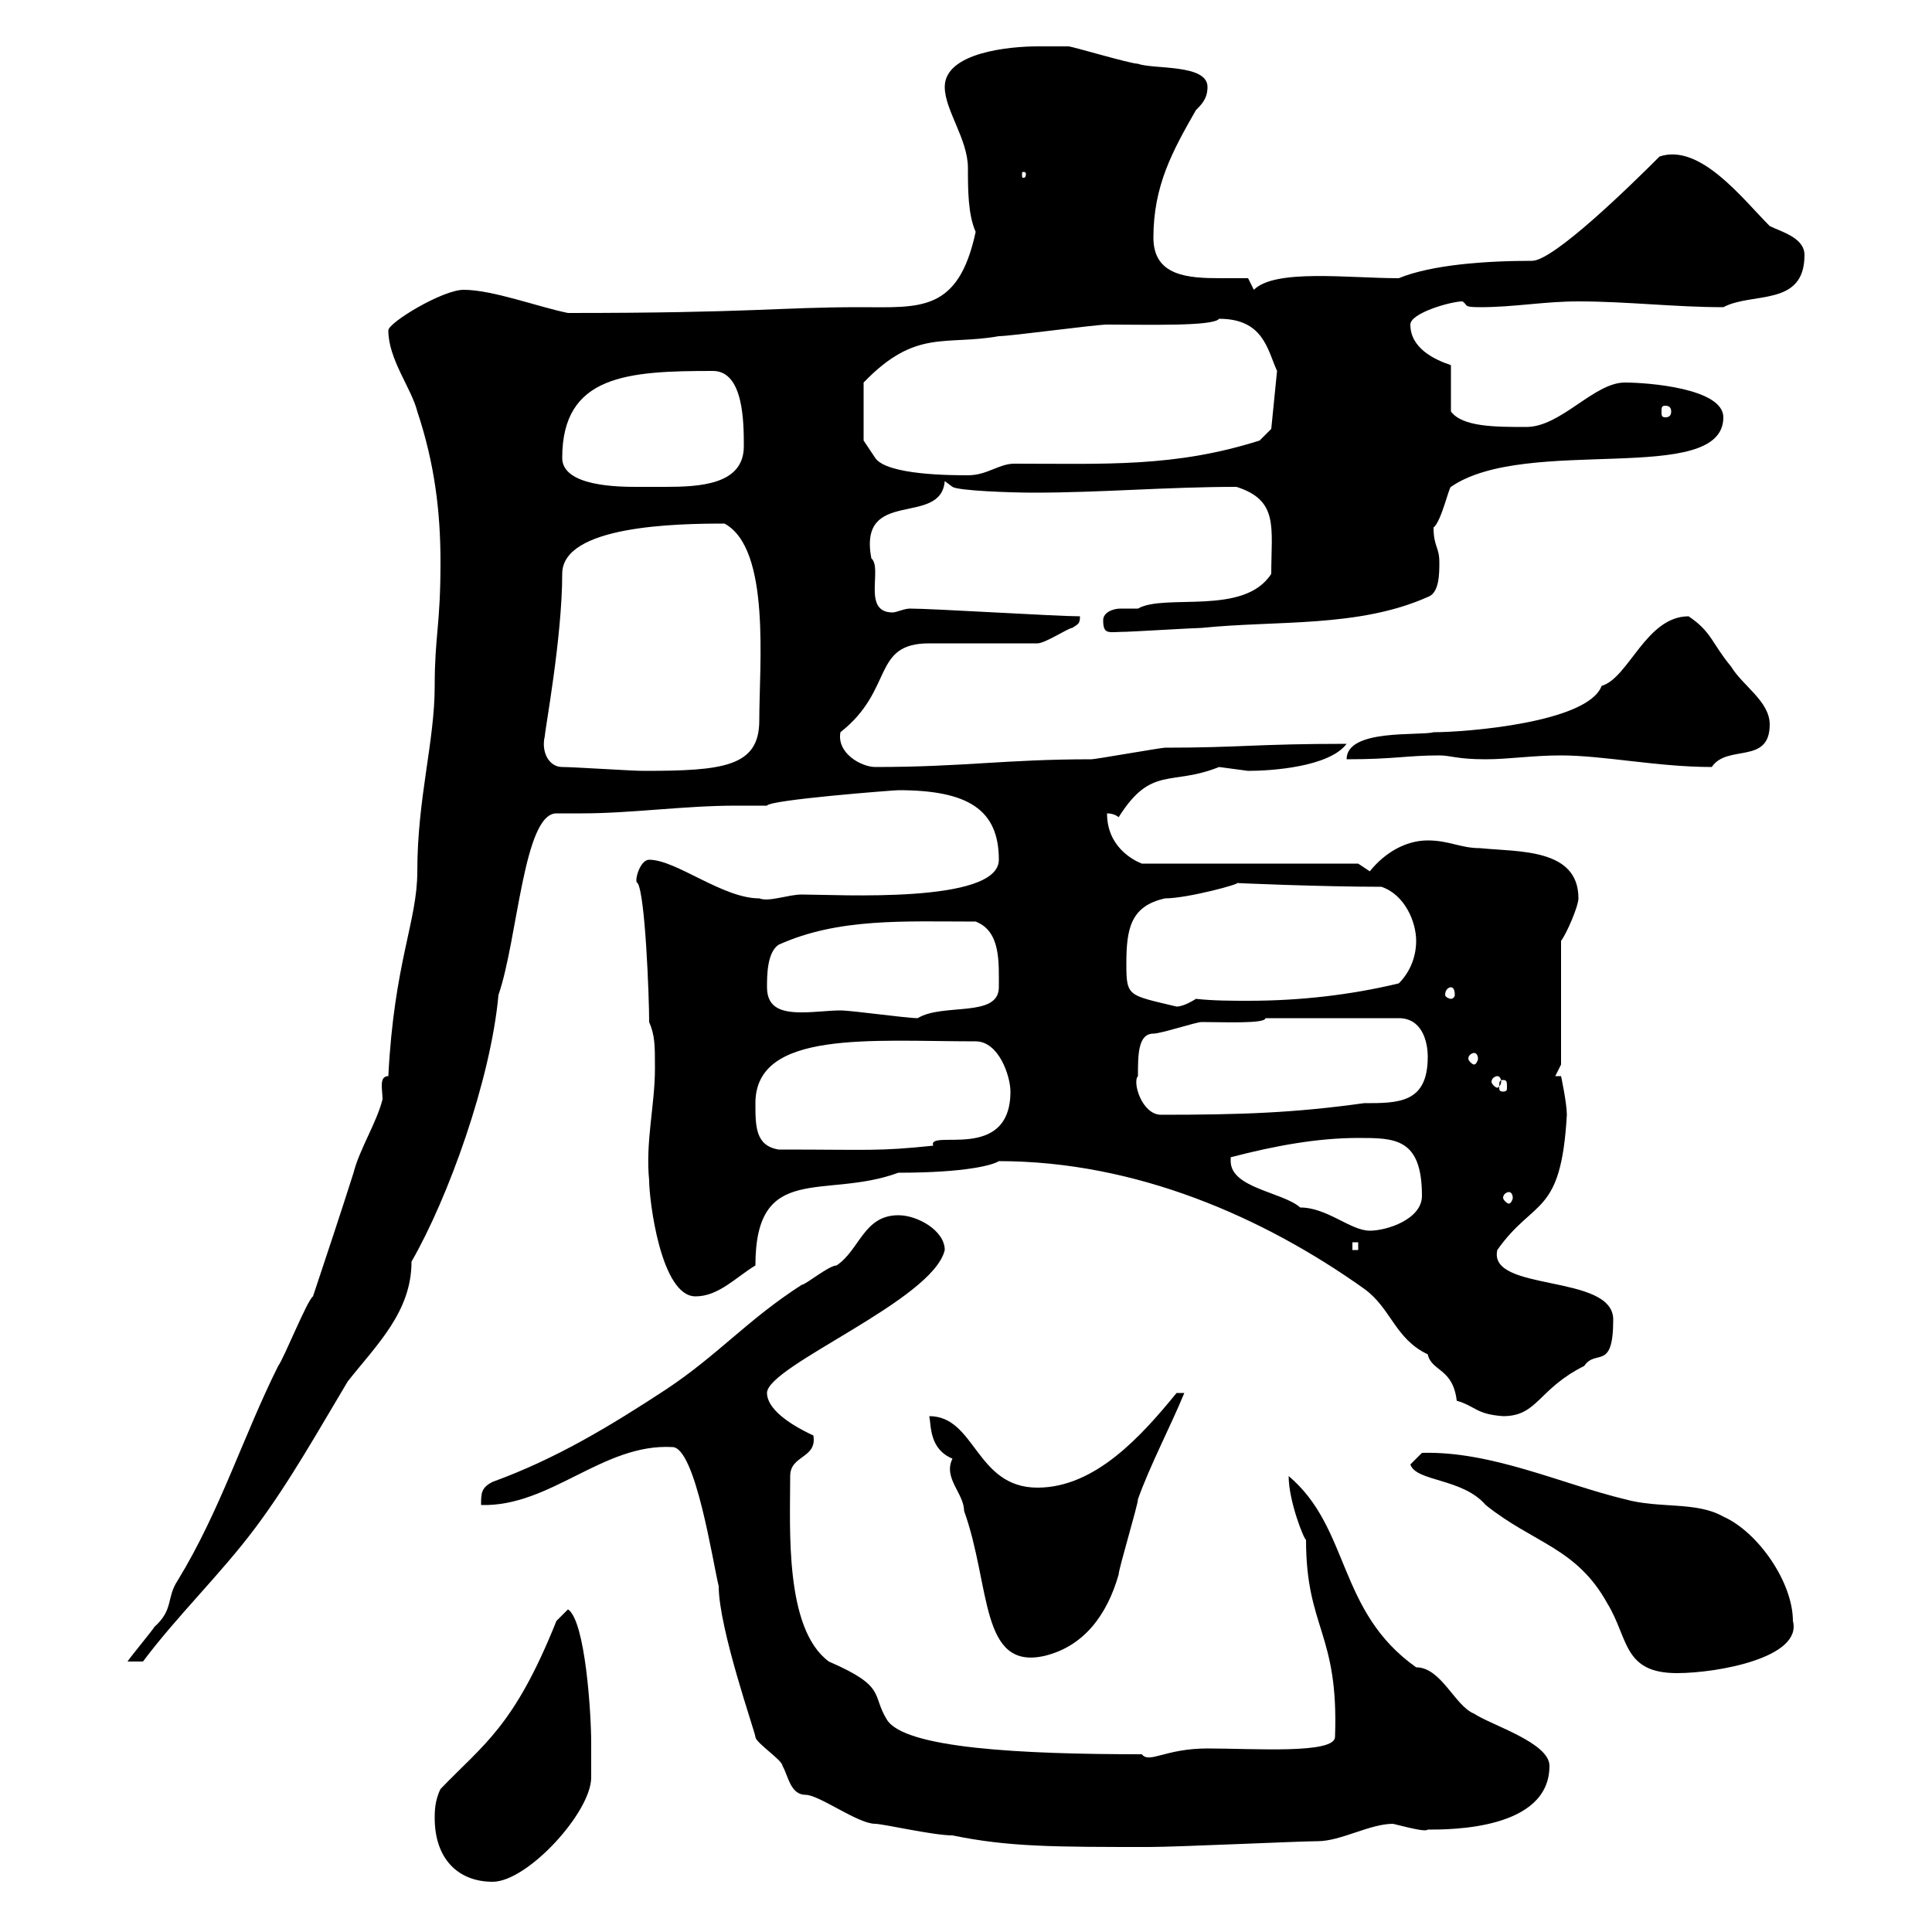 <svg xmlns="http://www.w3.org/2000/svg" xmlns:xlink="http://www.w3.org/1999/xlink" width="300" height="300"><path d="M67.50 282.30C67.50 288.60 71.10 292.20 76.50 292.20C81.90 292.20 91.80 281.40 91.80 276C91.80 276 91.80 271.50 91.80 270.60C91.80 266.10 90.90 251.70 88.20 249.90L86.40 251.70C79.80 268.20 75 270.90 68.40 277.80C67.50 279.60 67.50 281.40 67.50 282.30ZM104.40 224.70C108 224.70 110.70 242.70 111.60 246.30C111.60 252.90 117.30 269.10 117.30 269.70C117.30 270.60 121.50 273.30 121.50 274.20C122.40 275.70 122.70 278.70 125.10 278.70C127.20 278.70 133.20 283.20 135.90 283.20C137.10 283.20 144.90 285 147.90 285C156.60 286.80 163.80 286.80 178.50 286.80C182.70 286.80 201.90 285.90 204.60 285.90C208.20 285.90 212.70 283.20 216.30 283.20C219.90 284.10 221.40 284.40 221.70 284.10C225.30 284.10 240.60 284.10 240.60 274.20C240.60 270.60 231.60 267.90 228.90 266.10C225.90 264.90 223.80 258.90 219.90 258.90C207.60 250.20 209.70 237.30 200.10 229.20C200.10 233.10 202.50 239.10 202.80 239.10C202.80 252.90 207.90 253.50 207.30 269.70C207.30 272.40 194.70 271.50 187.50 271.50C180.90 271.50 178.50 273.90 177.30 272.40C158.70 272.40 140.40 271.50 137.70 267C135.30 263.10 137.70 261.90 128.70 258C121.80 252.90 122.70 237.30 122.70 229.20C122.70 225.90 126.90 226.50 126.30 222.90C122.40 221.10 119.10 218.70 119.10 216.30C119.10 212.10 144.90 201.90 146.70 194.10C146.70 191.10 142.50 188.70 139.50 188.70C134.10 188.70 133.50 194.10 129.90 196.50C128.70 196.50 125.10 199.50 124.50 199.50C116.10 204.90 111.60 210.30 103.50 215.70C94.80 221.40 86.40 226.50 76.50 230.10C74.70 231 74.70 231.90 74.70 233.70C85.50 234 93.60 224.10 104.40 224.70ZM219 227.40C219.90 230.10 227.10 229.50 230.70 233.70C238.20 239.70 244.80 240.30 249.60 249C252.90 254.40 252 259.80 260.40 259.80C266.70 259.80 279.90 257.40 278.40 251.70C278.40 245.70 273 237.90 267.60 235.50C263.40 233.10 257.70 234.30 252.30 232.80C242.40 230.40 231.60 225.30 220.80 225.60C220.80 225.60 219 227.40 219 227.40ZM68.40 87.30C68.40 97.20 67.50 98.70 67.50 106.50C67.50 115.20 64.80 123.90 64.80 135.30C64.80 143.10 61.20 149.40 60.30 167.10C58.80 167.10 59.40 169.20 59.40 170.70C58.50 174.30 55.80 178.50 54.90 182.10C52.80 188.70 50.70 195 48.60 201.30C47.70 201.90 44.10 210.90 43.20 212.10C37.80 222.90 34.20 234.60 27.60 245.40C25.80 248.10 27 249.90 24 252.60C23.40 253.50 20.40 257.10 19.80 258L22.20 258C27.60 250.80 34.20 244.50 39.60 237.30C45 230.10 49.50 222 54 214.50C58.50 208.80 63.90 203.70 63.90 195.90C69.60 186 76.20 167.70 77.40 154.50C80.40 145.80 81.30 126.30 86.40 126.30C87.60 126.30 89.10 126.30 90.30 126.30C98.10 126.30 106.20 125.10 114.30 125.10C115.80 125.10 117.60 125.10 119.10 125.10C119.40 124.20 138.90 122.70 139.50 122.70C150.30 122.70 155.10 125.70 155.10 133.50C155.10 140.40 129.90 138.90 124.50 138.90C122.40 138.90 119.40 140.10 117.90 139.50C112.20 139.50 105 133.50 100.80 133.50C99.30 133.50 98.40 137.10 99 137.10C100.20 138.90 100.80 154.80 100.80 158.70C101.70 160.80 101.70 162.30 101.70 165.90C101.70 171.60 100.20 177.30 100.80 183.30C100.80 186.30 102.60 201.30 108 201.30C111.60 201.30 114.30 198.30 117.30 196.50C117.30 180.30 128.10 186.30 139.50 182.10C150 182.10 154.20 180.90 155.10 180.30C176.40 180.30 196.20 189 211.80 200.10C216 203.10 216.60 207.90 221.70 210.30C222.30 213 225.60 212.40 226.20 217.50C229.20 218.40 229.20 219.60 233.40 219.90C238.80 219.90 238.80 215.70 246 212.10C247.80 209.40 250.50 213 250.50 204.90C250.50 197.70 231 200.70 232.50 194.10C238.20 186 242.40 189 243.30 173.10C243.30 171.30 242.40 167.10 242.40 167.10L241.50 167.10L242.40 165.30L242.40 146.10C243.30 144.90 245.10 140.70 245.10 139.50C245.10 131.70 235.80 132.30 229.80 131.70C226.80 131.70 225 130.50 221.70 130.50C218.40 130.50 215.10 132.30 212.70 135.30C212.70 135.30 210.90 134.10 210.90 134.10L177.30 134.10C175.80 133.50 171.90 131.40 171.90 126.30C173.10 126.30 173.70 126.90 173.70 126.90C178.80 118.80 181.80 122.10 189.30 119.10C189.30 119.10 193.80 119.70 193.80 119.70C197.40 119.70 206.40 119.10 209.10 115.50C195 115.50 192.60 116.10 180.90 116.10C180.30 116.10 170.10 117.90 169.50 117.90C156 117.90 149.70 119.10 135.90 119.10C133.80 119.10 129.90 117 130.50 113.70C138.90 107.10 135.30 99.90 144.30 99.90C146.70 99.90 158.70 99.90 161.10 99.90C162.30 99.90 165.90 97.50 166.50 97.50C167.40 96.90 167.70 96.90 167.70 95.70C164.10 95.70 144.90 94.50 141.30 94.50C140.40 94.50 139.20 95.10 138.60 95.10C133.80 95.10 137.10 88.20 135.30 86.70C133.20 75.60 146.10 81.90 146.70 74.70L147.90 75.60C148.80 76.20 156.90 76.50 160.50 76.50C171 76.50 181.20 75.60 192 75.60C198.60 77.70 197.40 81.90 197.40 89.10C193.20 95.70 180.90 92.10 176.70 94.50C175.80 94.50 175.20 94.50 174 94.50C172.80 94.50 171.30 95.10 171.30 96.30C171.30 98.70 172.20 98.10 174.90 98.10C175.50 98.10 185.70 97.50 186.60 97.50C198.30 96.30 210.90 97.50 221.70 92.70C223.50 92.10 223.50 89.10 223.50 87.30C223.50 84.90 222.60 84.90 222.60 81.90C223.80 81 225 75.60 225.30 75.60C237 67.50 267.60 75.60 267.60 64.80C267.60 60.30 255.90 59.40 252.30 59.40C247.50 59.40 242.40 66.30 237 66.30C232.20 66.30 227.10 66.30 225.30 63.90L225.30 56.70C222.60 55.80 219 54 219 50.40C219 48.60 225.30 46.80 227.10 46.80C228 47.40 227.10 47.70 229.80 47.70C235.20 47.70 239.70 46.80 245.10 46.80C252.60 46.80 260.10 47.70 267.60 47.70C272.10 45.30 280.20 47.70 280.20 39.60C280.20 36.90 276.60 36 274.80 35.10C270.60 30.90 264 22.20 257.70 24.30C252.90 29.10 241.20 40.50 237.90 40.50C230.70 40.50 222.30 41.10 217.20 43.20C209.40 43.20 198 41.70 194.70 45L193.80 43.20C192.60 43.20 191.10 43.20 189.60 43.20C184.50 43.20 179.10 42.90 179.10 36.90C179.10 28.80 182.10 23.40 185.70 17.10C186.60 16.20 187.50 15.30 187.50 13.50C187.50 9.90 179.10 10.80 176.70 9.90C175.50 9.90 166.50 7.20 165.90 7.20C165.90 7.20 162.30 7.20 161.10 7.20C156.90 7.20 146.70 8.10 146.70 13.50C146.70 17.10 150.30 21.60 150.30 26.10C150.30 29.40 150.30 33.30 151.50 36C148.80 48.60 142.80 47.70 133.50 47.70C120.90 47.70 117 48.60 88.20 48.60C83.70 47.70 76.50 45 72 45C68.70 45 60.30 50.10 60.30 51.30C60.30 55.80 63.90 60.30 64.80 63.90C67.50 72 68.40 79.50 68.40 87.30ZM144.30 219.90C144.60 221.40 144.30 225 147.90 226.50C146.40 229.50 149.70 231.90 149.70 234.60C153.90 246.30 152.10 259.50 162.30 257.10C168.30 255.60 171.90 250.80 173.70 244.50C173.70 243.60 176.70 233.70 176.70 232.80C178.50 227.70 181.80 221.40 183.90 216.30L182.70 216.30C177.30 222.90 170.10 231 161.10 231C151.50 231 151.50 219.90 144.30 219.90ZM210 192.90L210.90 192.90L210.90 194.10L210 194.10ZM191.10 180.30C191.10 180.30 191.10 179.70 191.10 179.70C198 177.90 204.60 176.70 210.90 176.70C216.60 176.70 220.80 176.70 220.80 185.70C220.80 189.30 215.40 191.10 212.70 191.10C209.70 191.10 206.10 187.50 201.90 187.50C199.20 185.10 191.10 184.50 191.10 180.30ZM234.30 185.10C234.60 185.10 234.90 185.40 234.90 186C234.90 186.30 234.60 186.90 234.30 186.90C234 186.90 233.40 186.30 233.40 186C233.40 185.40 234 185.10 234.30 185.10ZM117.30 171.30C117.30 159.90 135.30 161.70 151.50 161.70C155.10 161.70 156.90 167.10 156.90 169.50C156.90 180.60 144 175.20 144.90 177.90C136.20 178.80 135.30 178.50 120.90 178.50C117.30 177.90 117.30 174.90 117.30 171.30ZM176.70 167.10C176.70 163.80 176.70 160.50 179.10 160.50C180.30 160.50 185.70 158.70 186.60 158.70C189.90 158.70 196.50 159 196.50 158.10L217.20 158.10C220.80 158.10 221.70 161.70 221.70 164.10C221.70 171.30 217.20 171.30 211.80 171.30C201 172.80 192.90 173.10 180.30 173.10C177.30 173.10 175.80 168 176.70 167.10ZM233.40 167.70C234 167.70 234 168 234 168.90C234 169.20 234 169.50 233.40 169.50C232.80 169.50 232.80 169.20 232.80 168.90C232.80 168 232.80 167.70 233.40 167.70ZM232.50 167.10C232.80 167.10 233.10 167.40 233.10 168C233.10 168.30 232.80 168.90 232.50 168.90C232.20 168.90 231.60 168.30 231.60 168C231.60 167.40 232.20 167.10 232.50 167.10ZM228.90 163.50C229.20 163.50 229.50 163.80 229.50 164.40C229.50 164.70 229.20 165.30 228.90 165.30C228.60 165.30 228 164.70 228 164.40C228 163.80 228.60 163.50 228.90 163.50ZM119.10 153.30C119.10 151.50 119.10 147.90 120.90 146.70C130.20 142.50 140.40 143.10 151.50 143.10C155.40 144.60 155.10 149.40 155.10 153.30C155.10 158.10 146.40 155.70 142.50 158.10C140.70 158.10 132.30 156.90 130.50 156.90C128.70 156.90 126.60 157.20 124.50 157.20C121.50 157.20 119.10 156.60 119.10 153.30ZM174.90 149.70C174.90 144.30 175.50 140.70 180.90 139.50C184.50 139.50 193.20 137.10 192 137.10C191.10 137.10 205.20 137.70 214.50 137.70C218.10 138.90 219.90 143.10 219.90 146.10C219.90 148.50 219 150.90 217.20 152.70C209.70 154.50 201.90 155.40 193.80 155.40C191.40 155.40 188.40 155.40 185.70 155.10C185.70 155.10 183.90 156.30 182.70 156.30C175.20 154.50 174.90 154.80 174.90 149.70ZM225.30 153.30C225.60 153.30 225.90 153.60 225.90 154.50C225.90 154.80 225.60 155.10 225.30 155.10C225 155.10 224.40 154.80 224.40 154.50C224.40 153.60 225 153.30 225.30 153.30ZM87.30 119.10C85.20 119.10 84 116.70 84.60 114.30C84.60 113.40 87.30 99 87.30 89.10C87.30 81.60 105 81.30 112.50 81.30C119.70 85.20 117.90 103.20 117.90 111.90C117.90 119.10 112.20 119.70 99.90 119.70C98.10 119.70 89.10 119.10 87.30 119.10ZM242.40 117.30C249 117.30 257.40 119.10 265.80 119.10C268.20 115.50 274.80 118.80 274.80 112.50C274.80 108.90 270.60 106.50 268.80 103.50C265.80 99.90 265.80 98.10 262.20 95.70C255.60 95.70 252.90 105.30 248.70 106.50C246.60 112.20 227.70 113.70 222.60 113.70C220.50 114.30 209.10 113.10 209.10 117.90C216.60 117.90 218.40 117.30 223.50 117.30C225.30 117.30 226.20 117.90 230.70 117.90C234.30 117.90 237.90 117.30 242.40 117.30ZM87.30 71.10C87.30 58.20 97.50 57.60 110.70 57.60C115.50 57.60 115.50 65.70 115.50 69.30C115.50 75.30 108.60 75.60 103.20 75.60C101.70 75.60 99.90 75.60 99 75.60C96.30 75.60 87.30 75.60 87.30 71.10ZM189.30 49.50C196.20 49.50 196.80 54.30 198.30 57.60L197.40 66.60L195.60 68.40C182.40 72.60 171.60 72 157.50 72C155.10 72 153.30 73.80 150.30 73.80C147.90 73.80 137.70 73.80 135.90 71.10C135.30 70.20 134.10 68.40 134.10 68.40L134.10 59.40C142.20 51 146.70 53.70 155.10 52.20C156.90 52.20 170.10 50.40 171.90 50.40C178.20 50.40 188.40 50.70 189.30 49.50ZM258.60 63C259.20 63 259.50 63.30 259.50 63.90C259.50 64.50 259.20 64.80 258.60 64.80C258 64.80 258 64.50 258 63.90C258 63.30 258 63 258.60 63ZM159.30 27C159.30 27.60 159 27.60 159 27.60C158.70 27.60 158.70 27.60 158.70 27C158.70 26.70 158.70 26.70 159 26.70C159 26.70 159.30 26.70 159.30 27Z"/></svg>